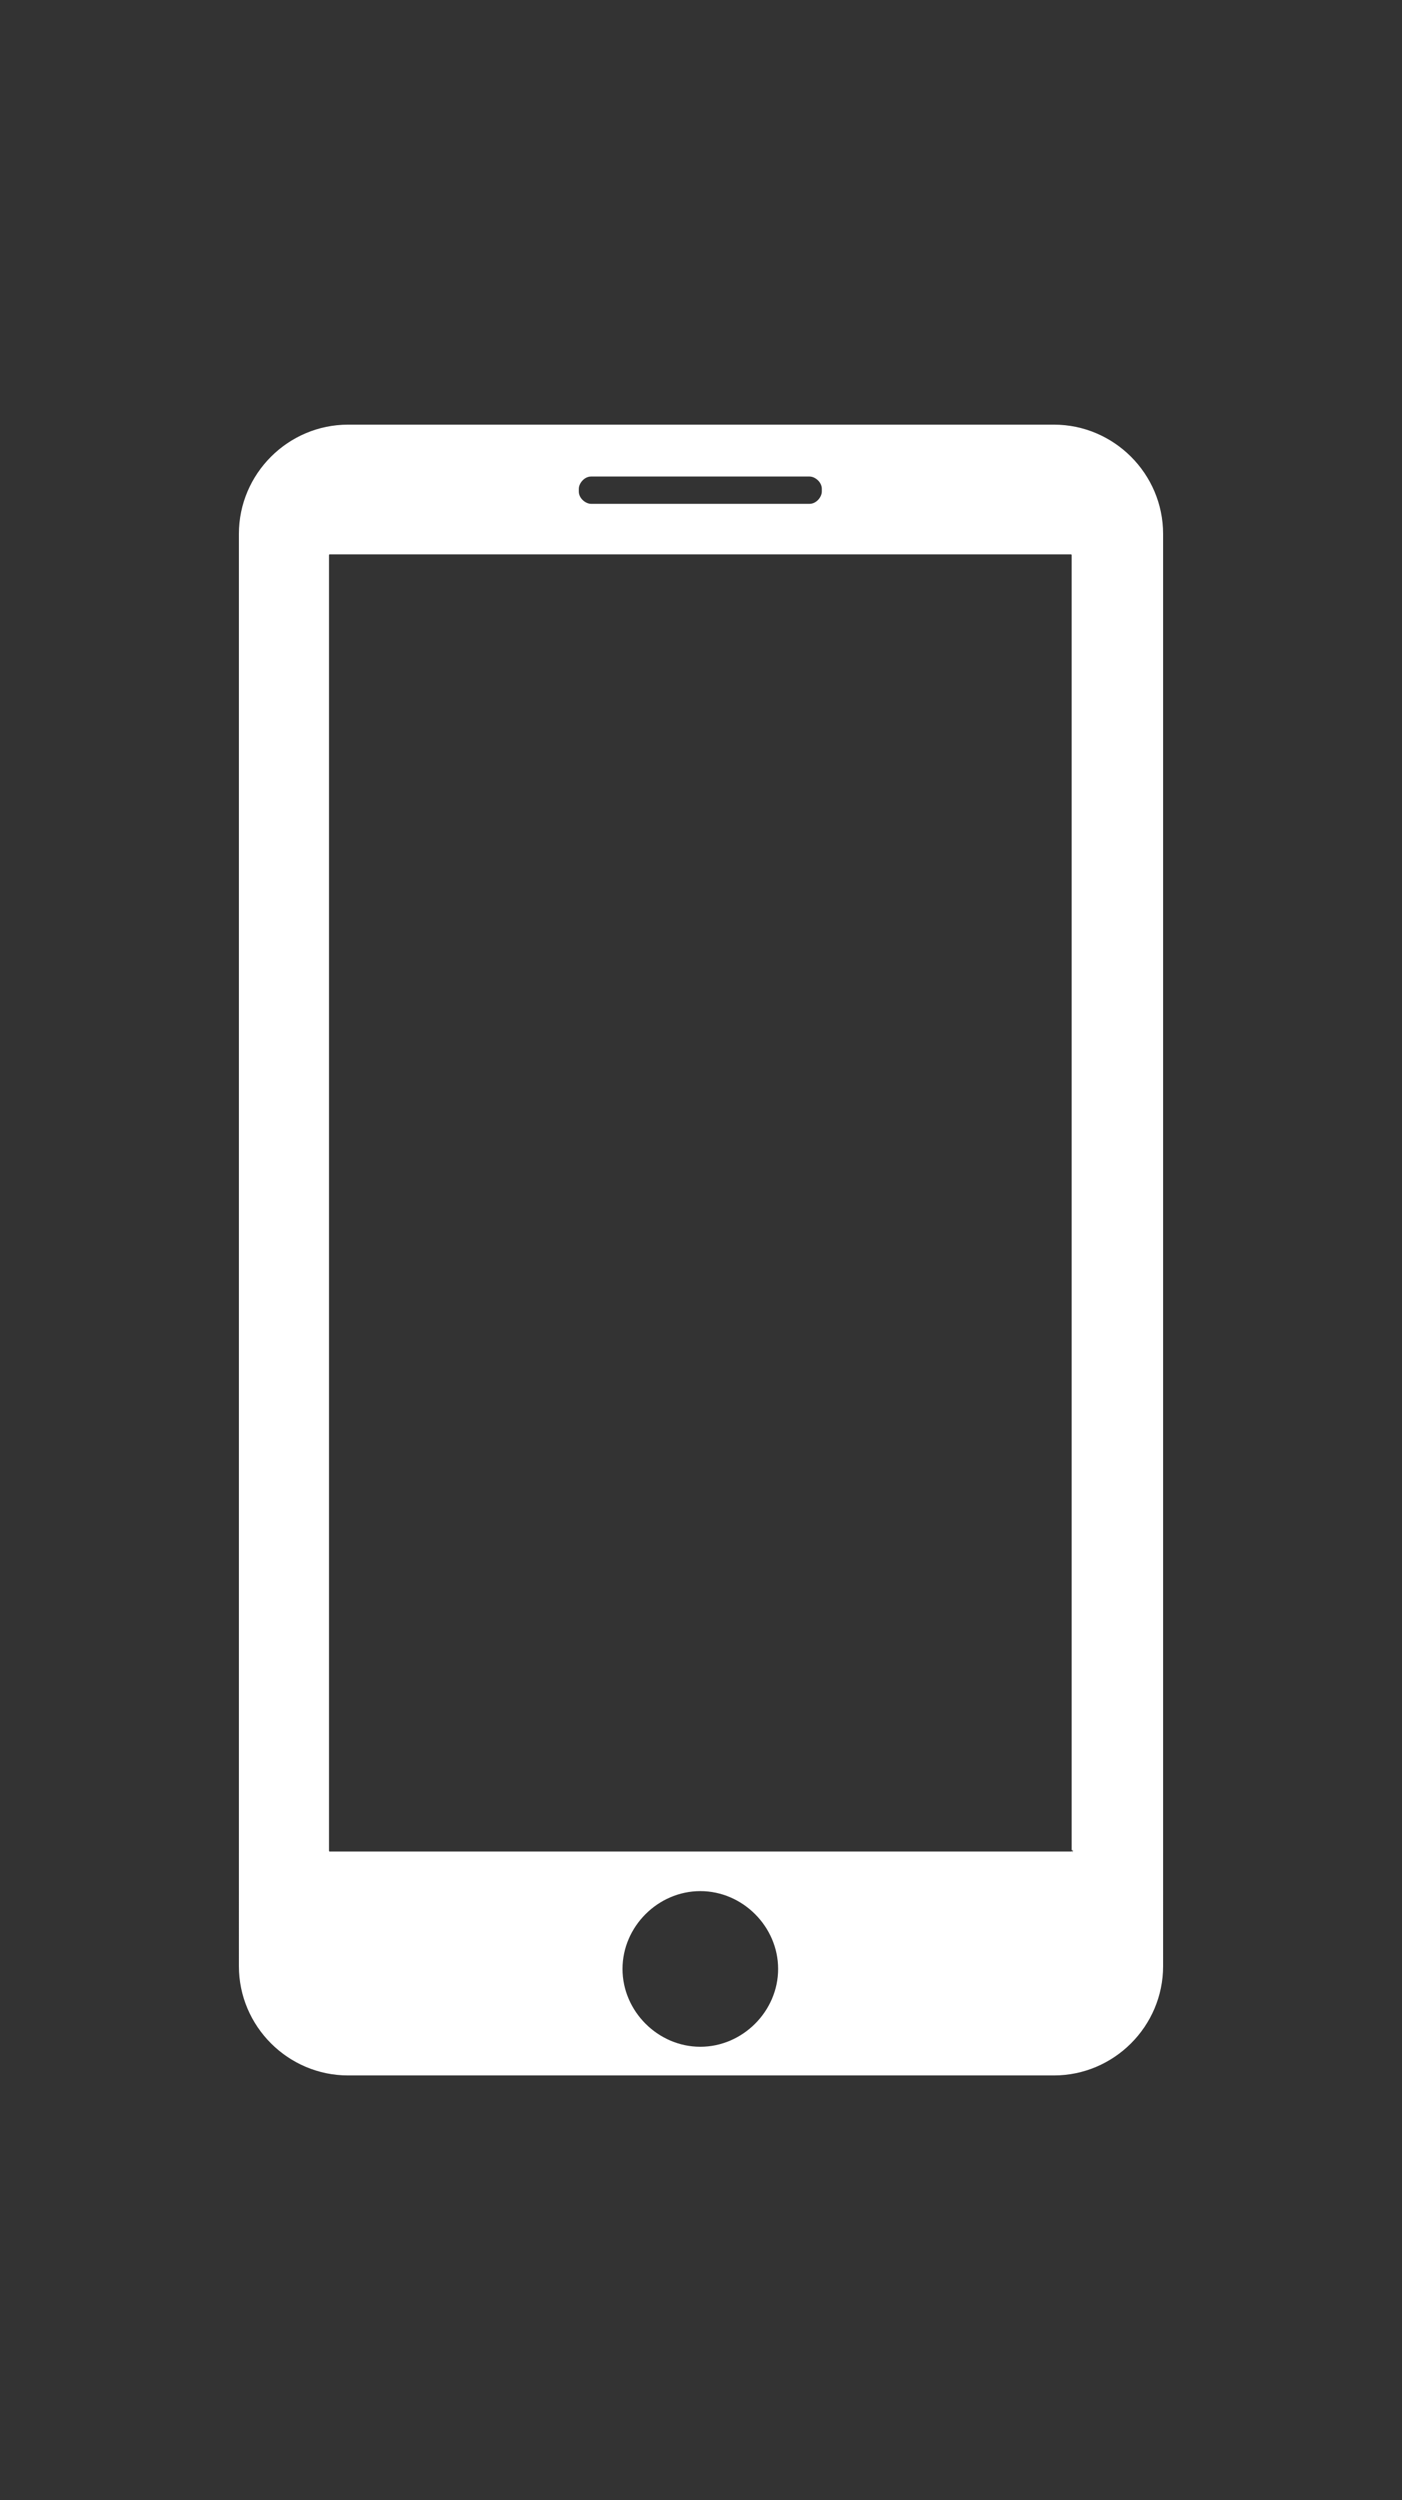 <?xml version="1.0" encoding="utf-8"?>
<!-- Generator: Adobe Illustrator 25.1.0, SVG Export Plug-In . SVG Version: 6.00 Build 0)  -->
<svg version="1.1" id="Layer_1" xmlns="http://www.w3.org/2000/svg" xmlns:xlink="http://www.w3.org/1999/xlink" x="0px" y="0px"
	 viewBox="0 0 102.7 183.1" style="enable-background:new 0 0 102.7 183.1;" xml:space="preserve">
<rect x="0" y="0" width="102.7" height="183.1" fill="#333333" stroke="none"/>
<style type="text/css">
	.st0{fill:#FFFFFF;}
</style>
<g id="Layer_2_1_">
	<g id="Layer_1-2">
		<path class="st0" d="M77.2,31.1H25.5c-4.4,0-8,3.6-8,8V144c0,4.4,3.6,8,8,8h51.7c4.4,0,8-3.6,8-8l0,0V39.1
			C85.2,34.7,81.6,31.1,77.2,31.1L77.2,31.1z M42.4,35.8c0-0.4,0.4-0.9,0.9-0.9h16c0.4,0,0.9,0.4,0.9,0.9V36c0,0.4-0.4,0.9-0.9,0.9
			h-16c-0.4,0-0.9-0.4-0.9-0.9L42.4,35.8z M51.3,149.9c-3.1,0-5.7-2.6-5.7-5.7s2.6-5.7,5.7-5.7s5.7,2.6,5.7,5.7
			S54.4,149.9,51.3,149.9L51.3,149.9z M78.6,135.5C78.6,135.7,78.5,135.7,78.6,135.5c-0.1,0.1-0.1,0.1-0.1,0.1H24.2
			c-0.1,0-0.1,0-0.1-0.1l0,0V40.7c0-0.1,0-0.1,0.1-0.1l0,0h54.2c0.1,0,0.1,0,0.1,0.1l0,0V135.5z"/>
	</g>
</g>
</svg>
